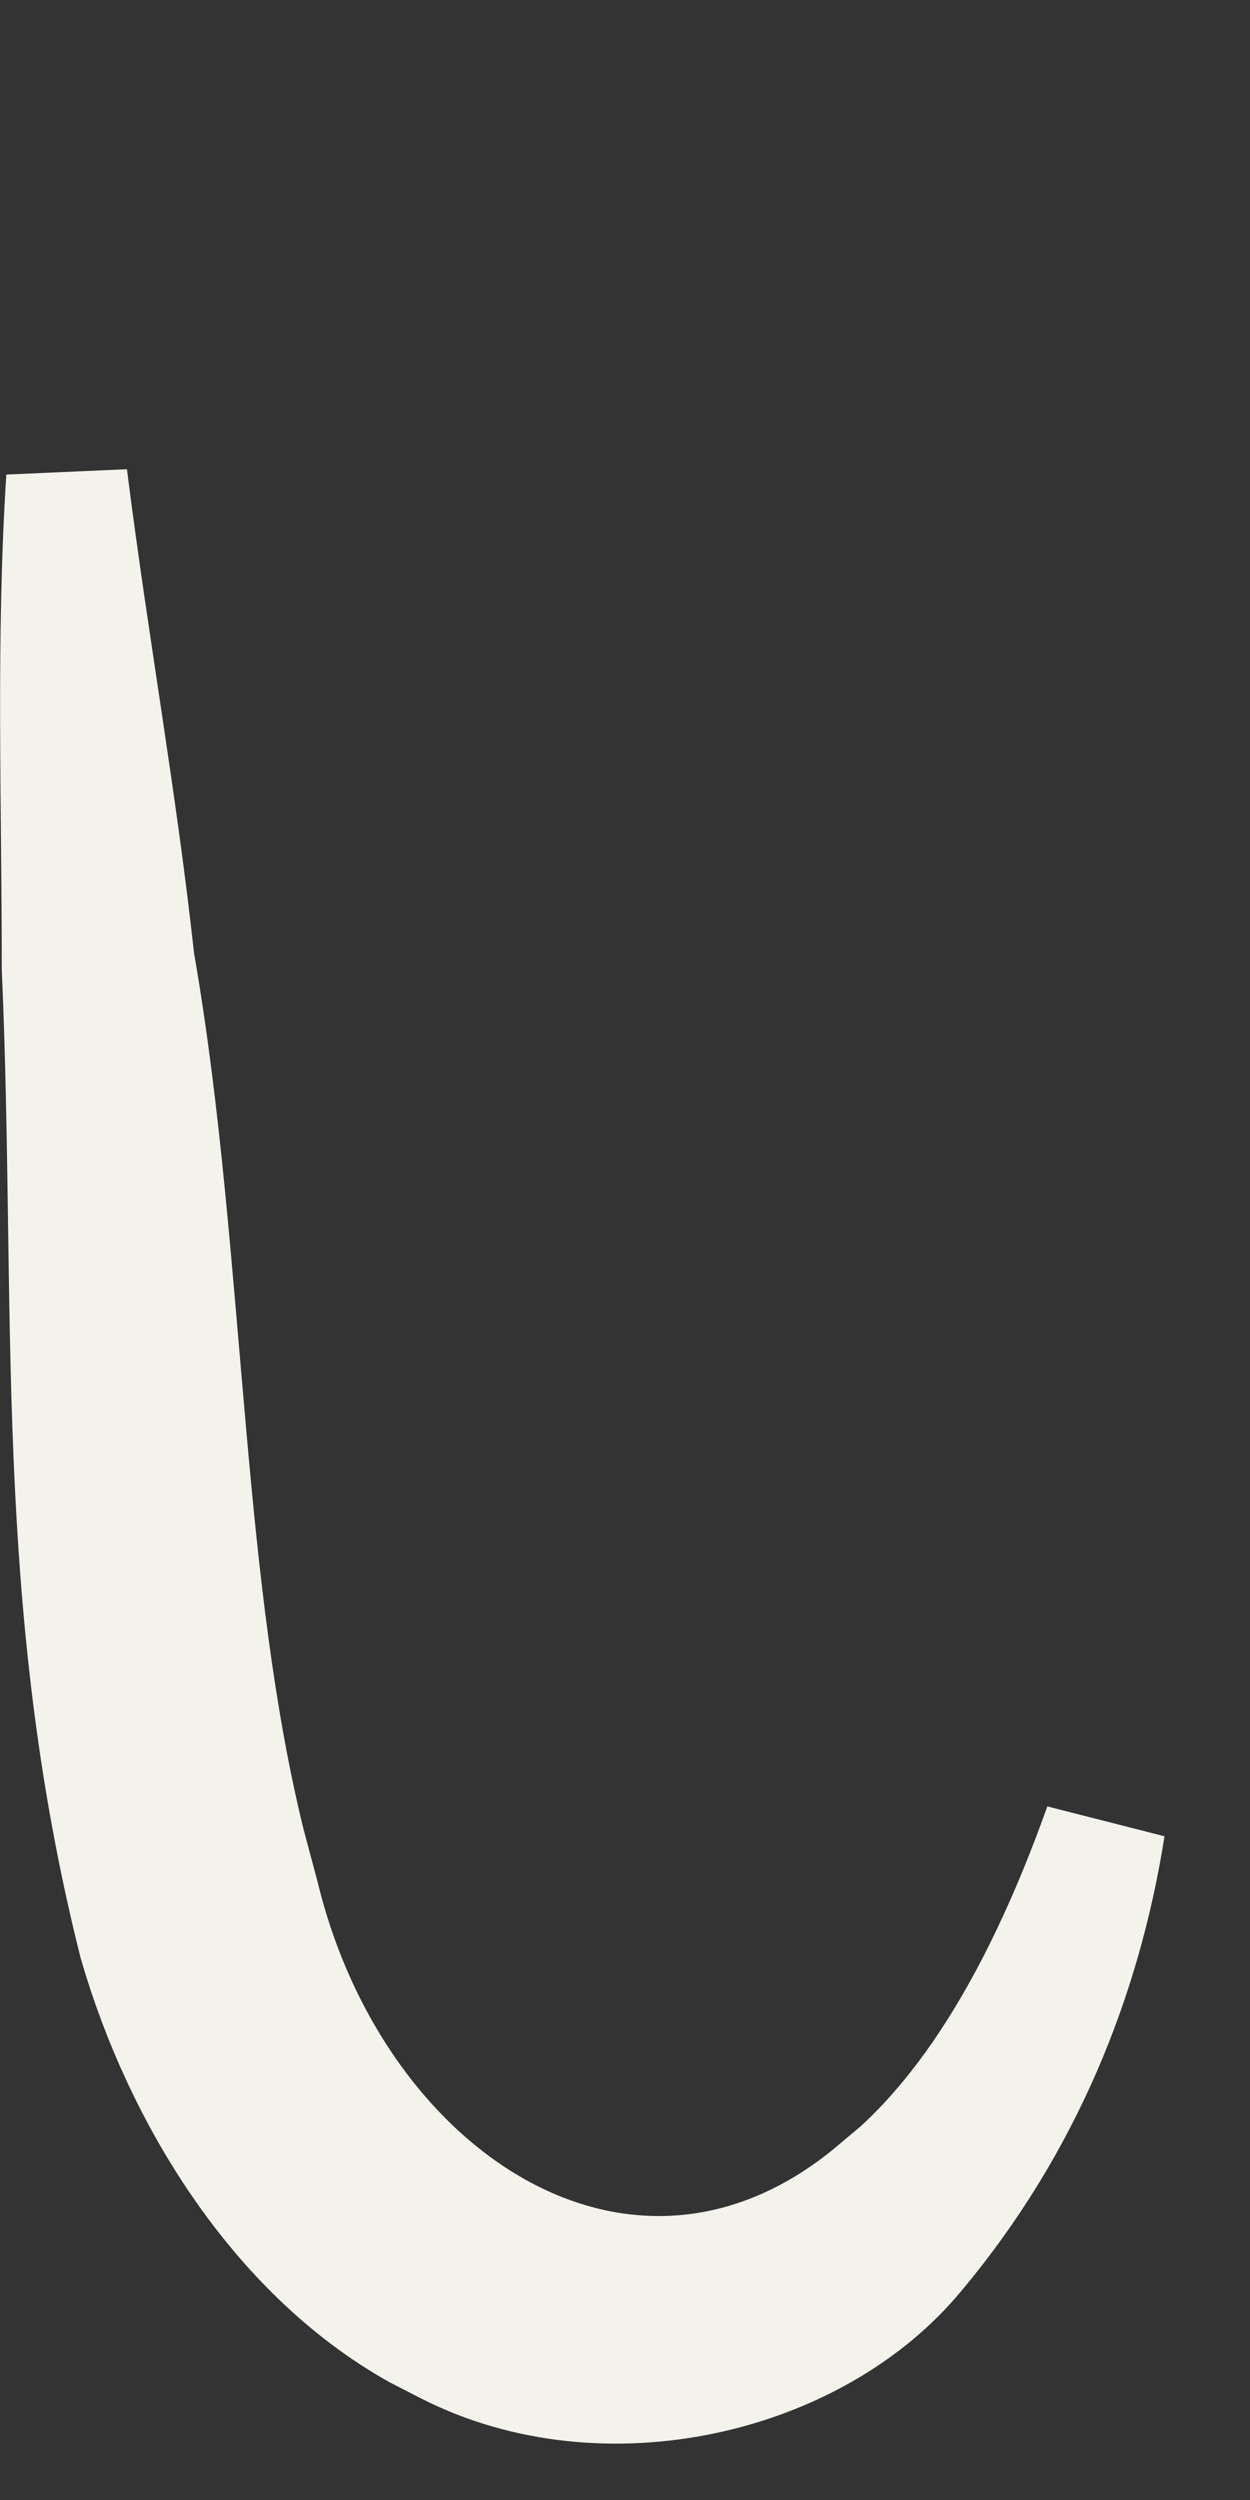 <?xml version="1.0" encoding="utf-8"?>
<svg xmlns="http://www.w3.org/2000/svg" fill="none" height="100%" overflow="visible" preserveAspectRatio="none" style="display: block;" viewBox="0 0 13 26" width="100%">
<rect x="0" y="0" width="13" height="26" fill="#333333" stroke="none"/>
<path d="M0.706 5.057C0.925 6.767 1.209 8.327 1.39 9.98L1.392 10L1.396 10.021C1.671 11.602 1.784 13.274 1.934 14.95C2.062 16.399 2.218 17.85 2.543 19.173L2.692 19.731C3.063 21.257 3.97 22.552 5.148 23.215C6.368 23.901 7.838 23.876 9.121 22.796L9.122 22.797C10.231 21.923 10.971 20.445 11.487 18.999C11.241 20.559 10.633 22.076 9.527 23.405L9.522 23.41C8.48 24.689 6.292 25.212 4.662 24.379L4.652 24.374L4.642 24.369L4.345 24.216C2.894 23.398 1.905 21.773 1.449 20.201C0.552 16.633 0.805 13.597 0.65 10.073C0.65 8.351 0.589 6.639 0.696 4.976C0.7 5.002 0.703 5.03 0.706 5.057Z" fill="#F3F3EC" id="Vector" stroke="#F3F3EC" stroke-width="1.263"/>
</svg>